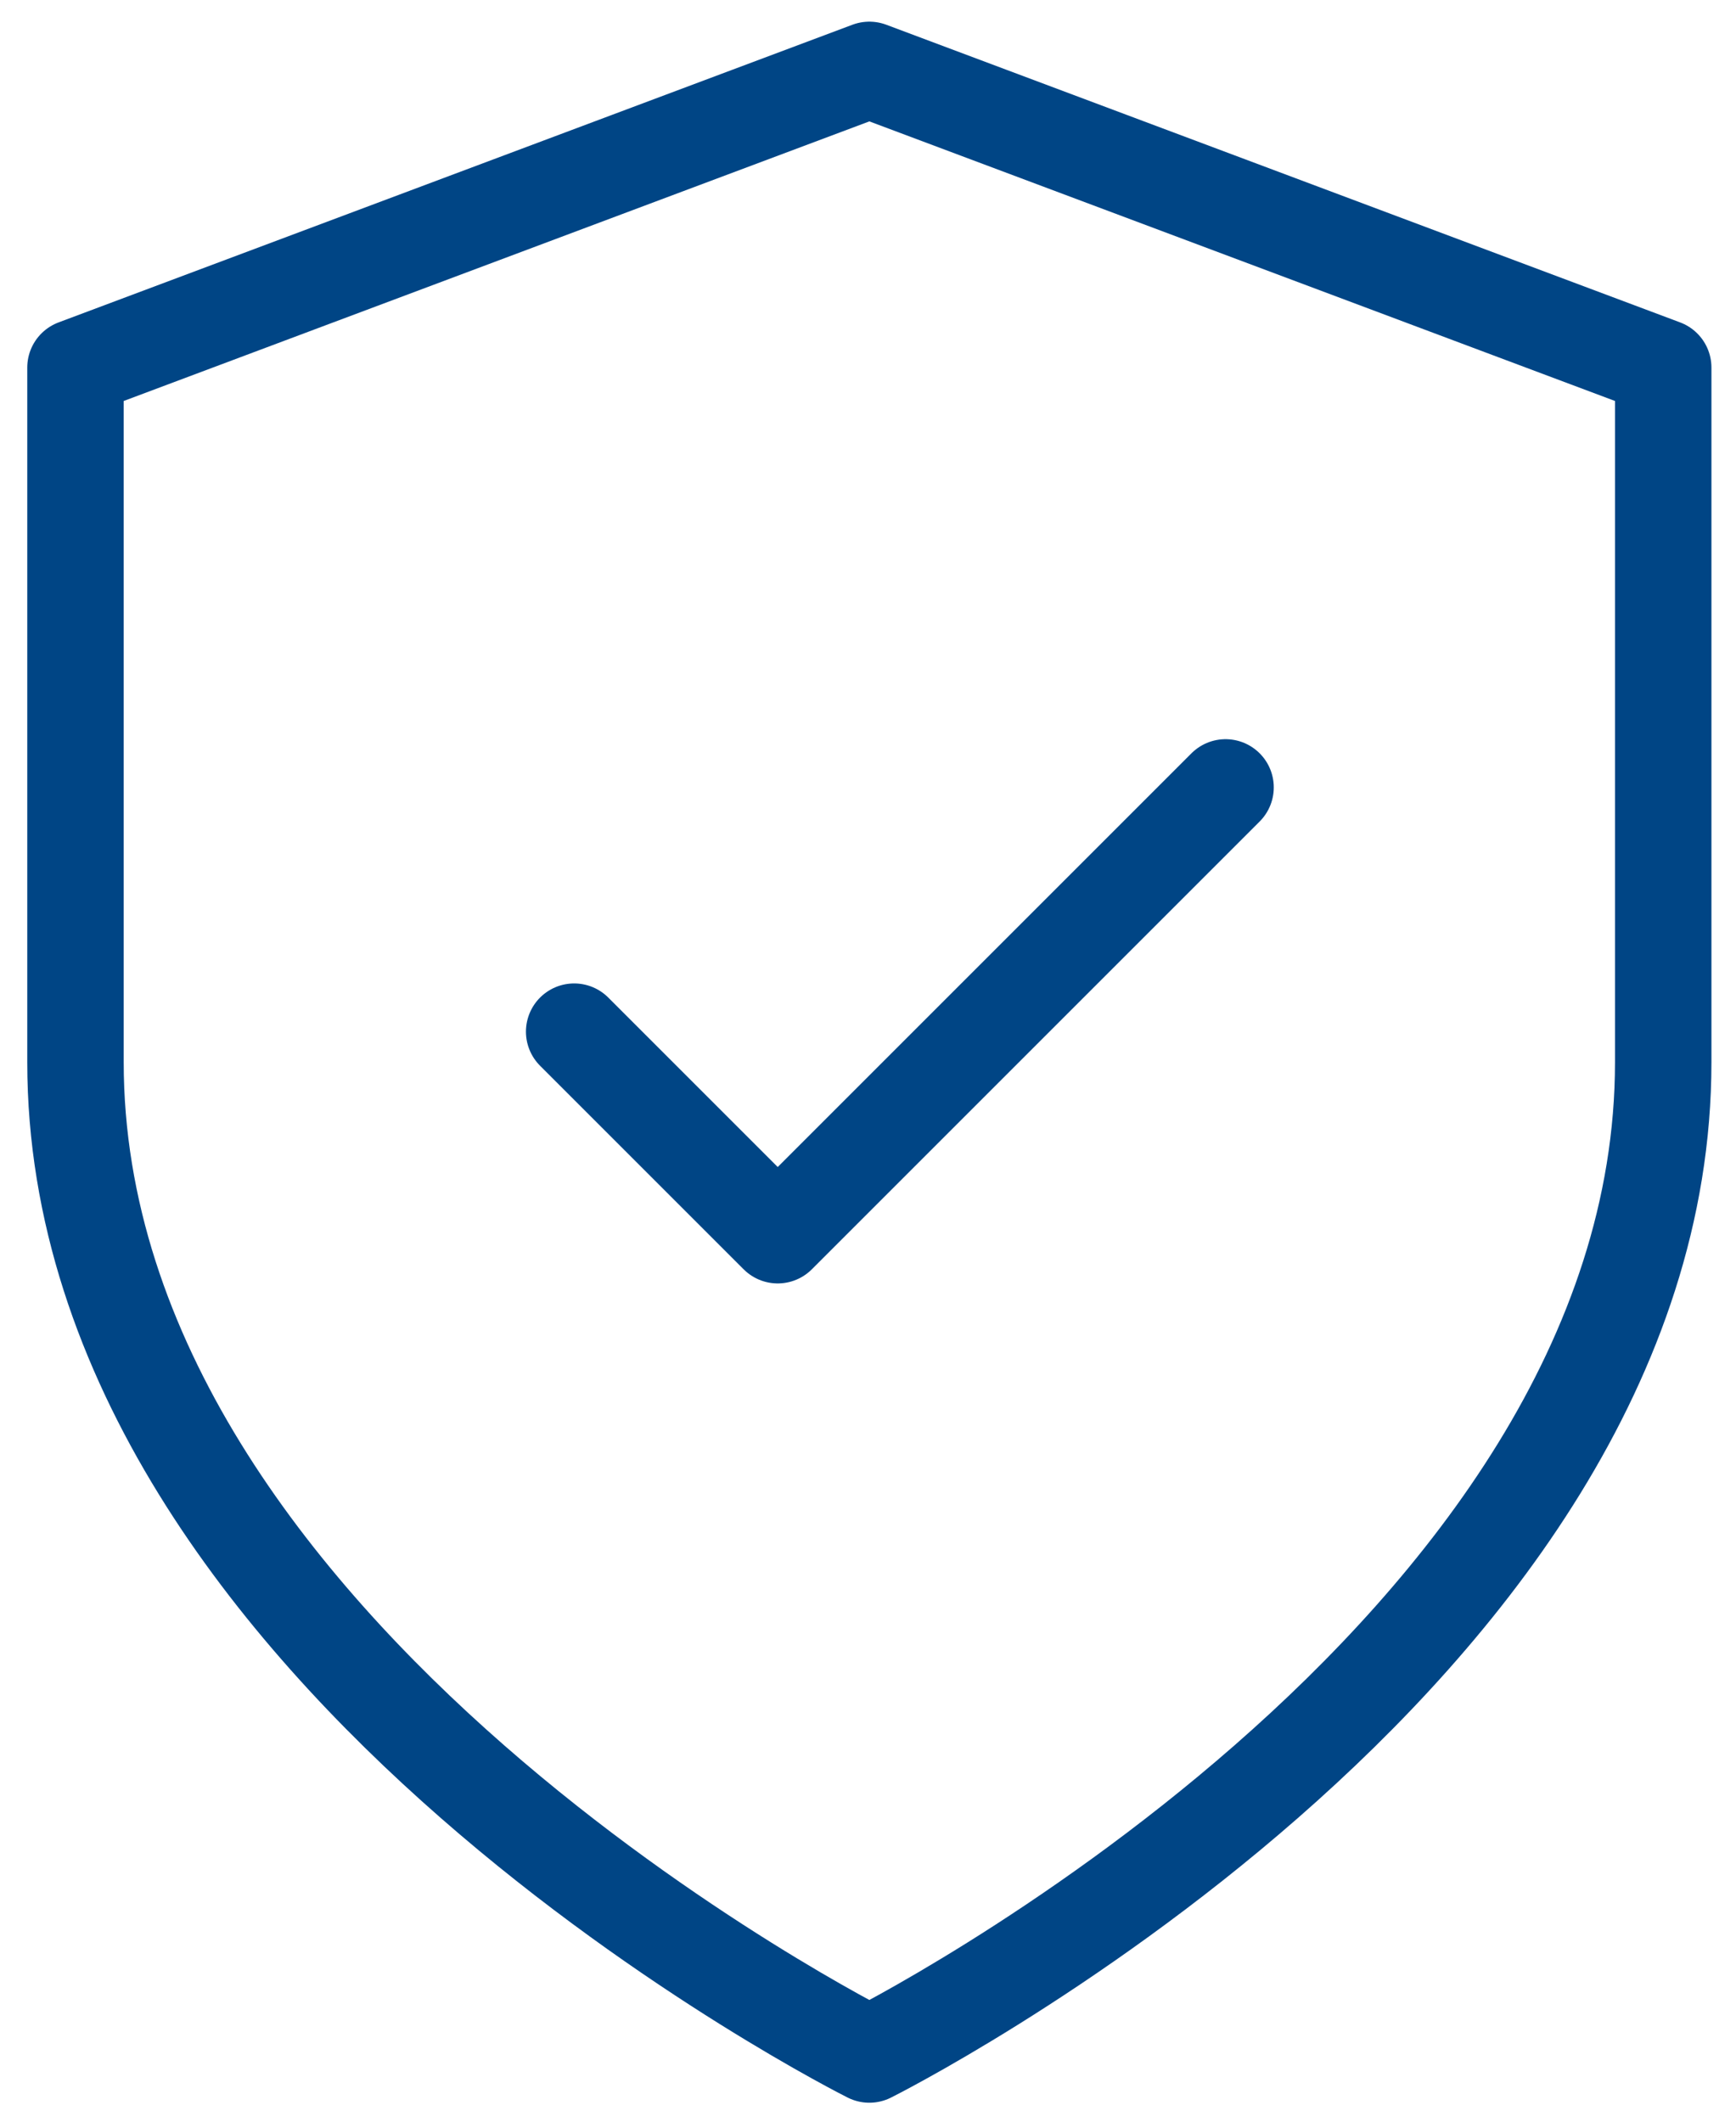 <svg width="27" height="33" viewBox="0 0 27 33" fill="none" xmlns="http://www.w3.org/2000/svg">
<path d="M13.521 31.955C13.521 31.955 25.868 25.781 25.868 16.521V5.717L13.521 1.087L1.174 5.717V16.521C1.174 25.781 13.521 31.955 13.521 31.955Z" stroke="#004585" stroke-width="1.5" stroke-linecap="round" stroke-linejoin="round"/>
<path d="M19.061 12.247L12.096 19.212L8.93 16.046" stroke="#004585" stroke-width="1.5" stroke-linecap="round" stroke-linejoin="round"/>
</svg>
